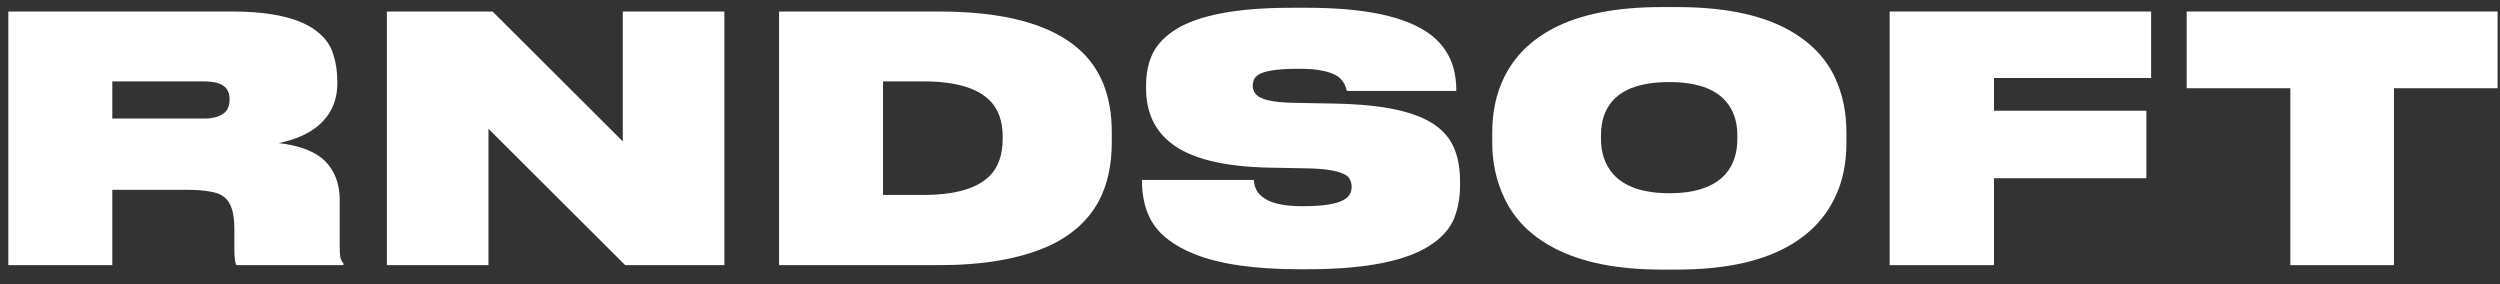 <?xml version="1.0" encoding="UTF-8"?> <svg xmlns="http://www.w3.org/2000/svg" width="132" height="15" viewBox="0 0 132 15" fill="none"><rect x="0" y="0" width="132" height="15" fill="#333333" stroke="none"/> <path d="M14.714 7.556C15.686 7.664 16.436 7.922 16.964 8.33C17.612 8.858 17.936 9.608 17.936 10.58V13.046C17.936 13.286 17.948 13.472 17.972 13.604C18.008 13.724 18.062 13.826 18.134 13.91V14H12.482C12.446 13.928 12.422 13.85 12.41 13.766C12.386 13.598 12.374 13.418 12.374 13.226V12.092C12.374 11.66 12.332 11.312 12.248 11.048C12.164 10.772 12.026 10.556 11.834 10.4C11.654 10.256 11.402 10.16 11.078 10.112C10.766 10.052 10.358 10.022 9.854 10.022H5.93V14H0.44V0.608H12.248C14.432 0.608 15.962 0.986 16.838 1.742C17.21 2.054 17.462 2.426 17.594 2.858C17.738 3.29 17.81 3.776 17.81 4.316V4.406C17.81 5.318 17.474 6.062 16.802 6.638C16.286 7.07 15.59 7.376 14.714 7.556ZM5.93 6.26H10.772C11.264 6.26 11.63 6.152 11.87 5.936C12.038 5.78 12.122 5.552 12.122 5.252V5.234C12.122 4.958 12.038 4.742 11.87 4.586C11.654 4.394 11.288 4.298 10.772 4.298H5.93V6.26Z" fill="white"></path> <path d="M33.009 14L25.791 6.8V14H20.427V0.608H26.007L32.883 7.466V0.608H38.247V14H33.009Z" fill="white"></path> <path d="M41.134 0.608H49.576C52.996 0.608 55.456 1.268 56.956 2.588C58.12 3.608 58.702 5.072 58.702 6.98V7.52C58.702 8.72 58.474 9.752 58.018 10.616C57.442 11.672 56.53 12.476 55.282 13.028C53.794 13.676 51.892 14 49.576 14H41.134V0.608ZM46.624 10.292H48.766C50.422 10.292 51.586 9.956 52.258 9.284C52.714 8.828 52.942 8.174 52.942 7.322V7.214C52.942 6.398 52.714 5.762 52.258 5.306C51.586 4.634 50.422 4.298 48.766 4.298H46.624V10.292Z" fill="white"></path> <path d="M68.612 14.216C66.26 14.216 64.418 13.952 63.086 13.424C61.946 12.968 61.172 12.362 60.764 11.606C60.452 11.03 60.296 10.346 60.296 9.554V9.5H66.2C66.224 9.872 66.362 10.16 66.614 10.364C67.022 10.712 67.724 10.886 68.72 10.886H68.828C69.836 10.886 70.538 10.778 70.934 10.562C71.222 10.406 71.366 10.178 71.366 9.878C71.366 9.722 71.336 9.59 71.276 9.482C71.228 9.362 71.126 9.266 70.97 9.194C70.574 9.002 69.902 8.9 68.954 8.888L67.028 8.852C64.58 8.804 62.84 8.366 61.808 7.538C60.944 6.854 60.512 5.894 60.512 4.658V4.514C60.512 3.866 60.632 3.296 60.872 2.804C61.124 2.312 61.532 1.892 62.096 1.544C63.32 0.788 65.348 0.41 68.18 0.41H69.026C72.074 0.41 74.228 0.872 75.488 1.796C76.424 2.48 76.892 3.47 76.892 4.766V4.802H71.114C71.03 4.454 70.868 4.196 70.628 4.028C70.22 3.764 69.56 3.632 68.648 3.632H68.522C67.574 3.632 66.92 3.716 66.56 3.884C66.404 3.956 66.296 4.046 66.236 4.154C66.176 4.262 66.146 4.388 66.146 4.532C66.146 4.82 66.29 5.03 66.578 5.162C66.902 5.33 67.52 5.42 68.432 5.432L70.412 5.468C71.756 5.492 72.86 5.6 73.724 5.792C74.6 5.984 75.29 6.26 75.794 6.62C76.262 6.956 76.592 7.364 76.784 7.844C76.988 8.324 77.09 8.894 77.09 9.554V9.77C77.09 10.418 76.988 11 76.784 11.516C76.58 12.02 76.208 12.464 75.668 12.848C74.396 13.76 72.182 14.216 69.026 14.216H68.612Z" fill="white"></path> <path d="M88.546 0.374C90.934 0.374 92.842 0.746 94.27 1.49C95.494 2.126 96.364 2.99 96.88 4.082C97.288 4.946 97.492 5.918 97.492 6.998V7.538C97.492 8.642 97.288 9.608 96.88 10.436C96.34 11.564 95.47 12.446 94.27 13.082C92.83 13.85 90.922 14.234 88.546 14.234H87.718C85.378 14.234 83.482 13.85 82.03 13.082C80.806 12.434 79.936 11.552 79.42 10.436C79 9.548 78.79 8.582 78.79 7.538V6.998C78.79 5.906 79 4.934 79.42 4.082C79.96 2.978 80.83 2.114 82.03 1.49C83.458 0.746 85.354 0.374 87.718 0.374H88.546ZM91.732 7.142C91.732 6.41 91.528 5.81 91.12 5.342C90.532 4.67 89.536 4.334 88.132 4.334C86.716 4.334 85.714 4.67 85.126 5.342C84.73 5.798 84.532 6.398 84.532 7.142V7.322C84.532 8.078 84.742 8.696 85.162 9.176C85.762 9.86 86.758 10.202 88.15 10.202C89.53 10.202 90.52 9.86 91.12 9.176C91.528 8.708 91.732 8.09 91.732 7.322V7.142Z" fill="white"></path> <path d="M99.774 0.608H113.58V4.118H105.282V5.846H113.328V9.41H105.282V14H99.774V0.608Z" fill="white"></path> <path d="M120.929 14V4.658H115.457V0.608H131.873V4.658H126.401V14H120.929Z" fill="white"></path> </svg> 